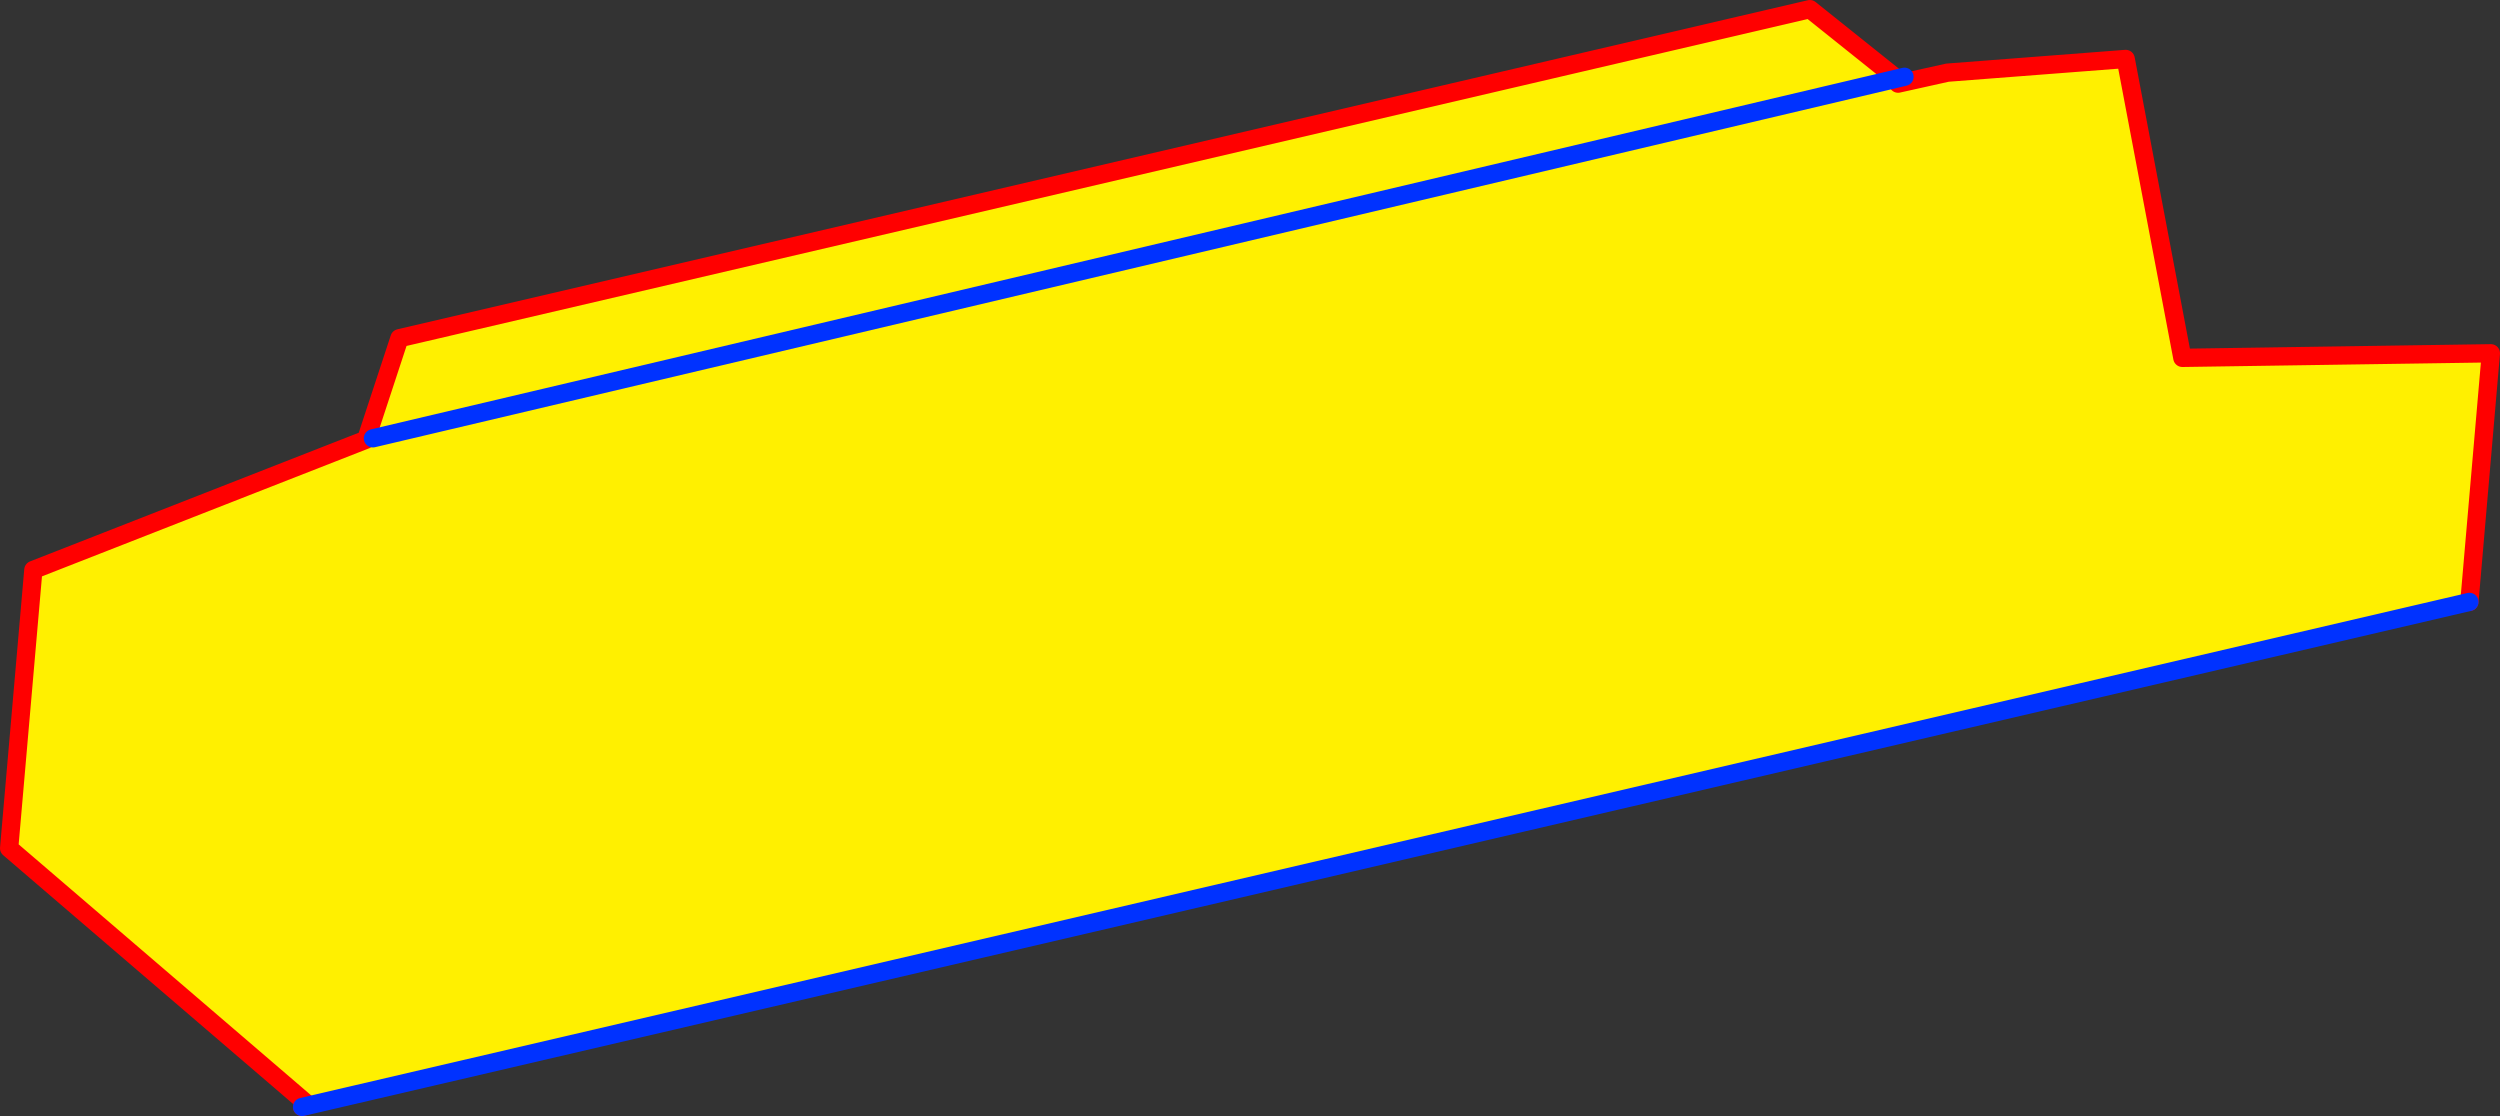 <?xml version="1.0" encoding="UTF-8" standalone="no"?>
<svg xmlns:xlink="http://www.w3.org/1999/xlink" height="122.1px" width="273.5px" xmlns="http://www.w3.org/2000/svg">
  <rect width="100%" height="100%" fill="#333333" stroke="none"/>
  <g transform="matrix(1.0, 0.0, 0.0, 1.0, -253.55, -342.4)">
    <path d="M461.05 351.0 L461.2 351.55 466.6 350.35 486.1 348.85 492.3 381.55 526.05 381.05 523.7 408.25 286.6 463.5 287.3 463.3 254.55 435.2 257.2 404.75 293.6 390.5 297.25 379.4 451.55 343.4 461.05 351.0 294.35 390.35 461.05 351.0" fill="#fff000" fill-rule="evenodd" stroke="none"/>
    <path d="M523.7 408.25 L526.05 381.05 492.3 381.55 486.1 348.85 466.6 350.35 461.2 351.55 461.05 351.0 451.55 343.4 297.25 379.4 293.6 390.5 257.2 404.75 254.55 435.2 287.3 463.3 286.6 463.5" fill="none" stroke="#ff0000" stroke-linecap="round" stroke-linejoin="round" stroke-width="2.0"/>
    <path d="M461.05 351.0 L461.9 350.8 M461.05 351.0 L294.35 390.35 M286.6 463.5 L523.7 408.25 Z" fill="none" stroke="#0032ff" stroke-linecap="round" stroke-linejoin="round" stroke-width="2.0"/>
  </g>
</svg>
